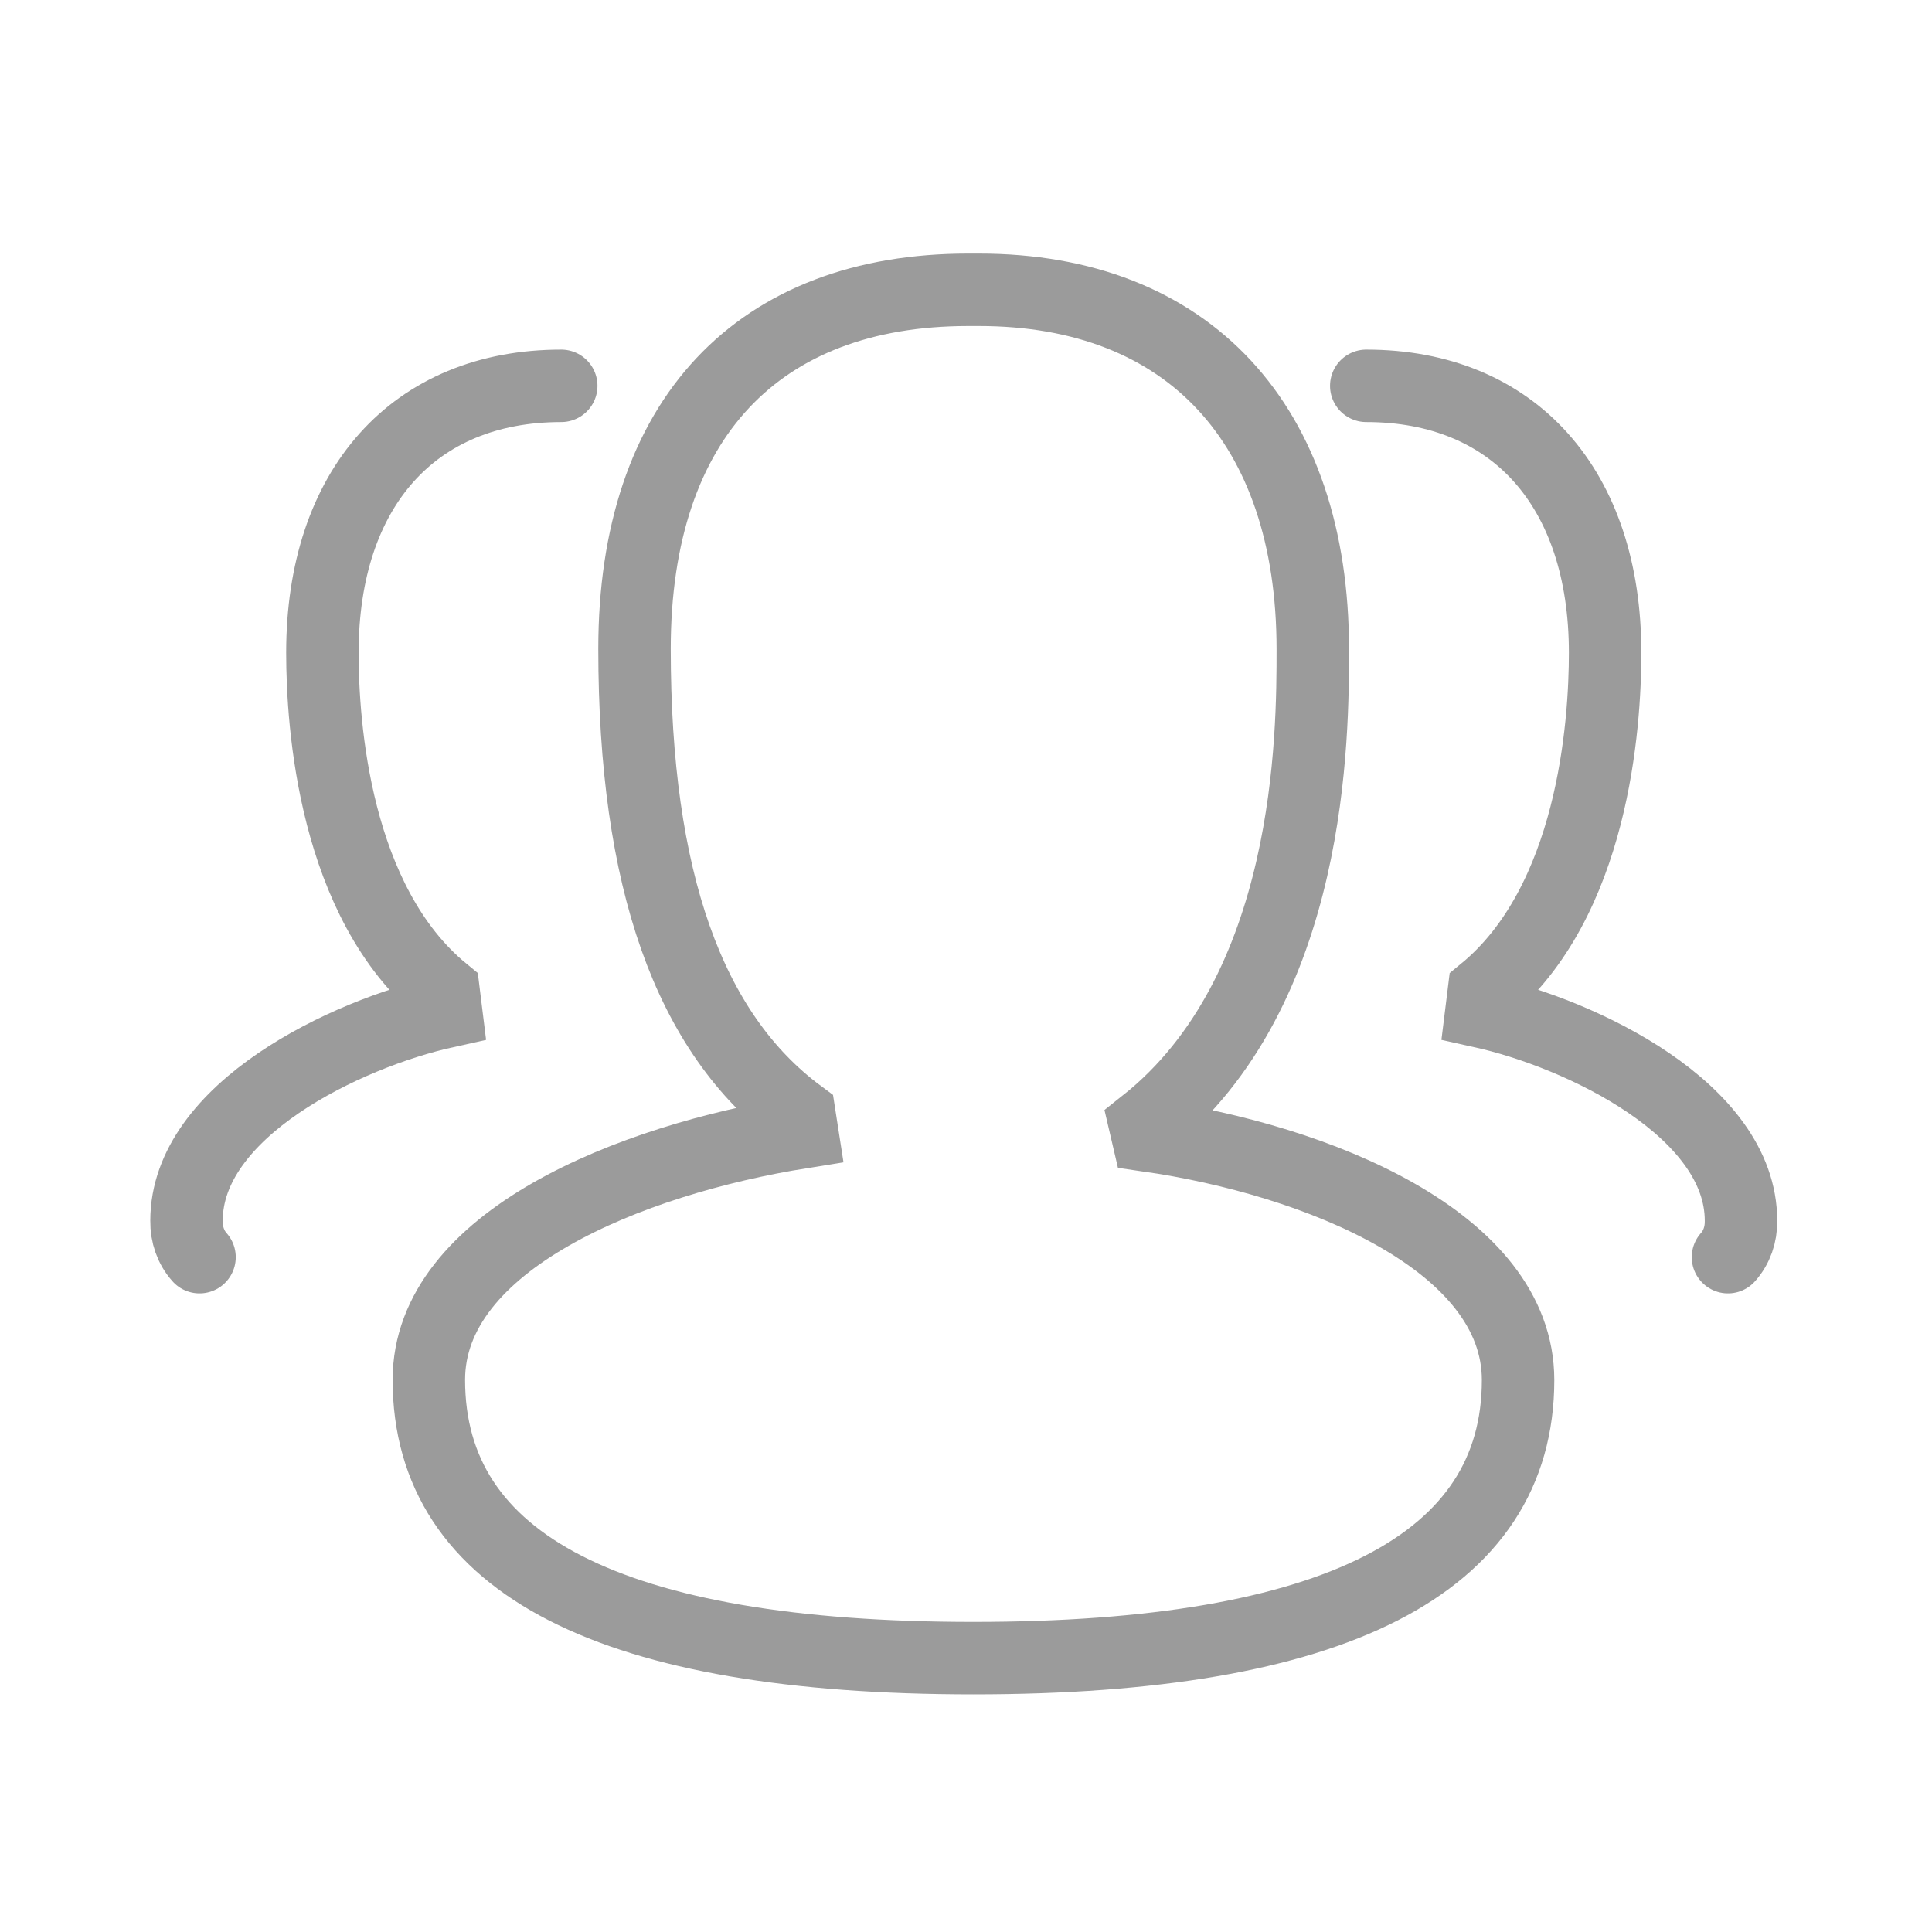 <svg width="80" height="80" viewBox="0 0 80 80" fill="none" xmlns="http://www.w3.org/2000/svg">
<path d="M40.309 68.66C25.339 68.66 17.758 64.785 17.758 57.136C17.758 51.382 26.081 48.021 33.216 46.884L33.106 46.176C28.524 42.781 26.274 36.421 26.274 26.868C26.274 17.316 31.43 12 40.09 12H40.536C49.196 12 54.36 17.56 54.36 26.885C54.36 30.39 54.36 41.038 47.41 46.547L47.52 47.019C54.537 48.029 62.86 51.391 62.86 57.144C62.86 64.776 55.261 68.66 40.3 68.66H40.309Z" stroke="#9B9B9B" stroke-width="3" stroke-linecap="round"/>
<path d="M8.262 52.057C7.9 51.652 7.715 51.121 7.723 50.549C7.723 45.966 14.319 42.807 18.472 41.889L18.371 41.072C13.839 37.357 13.35 30.011 13.35 27.029C13.35 20.214 17.141 15.977 23.24 15.977" stroke="#9B9B9B" stroke-width="3" stroke-linecap="round"/>
<path d="M71.552 52.057C71.914 51.652 72.1 51.121 72.091 50.549C72.091 45.966 65.495 42.807 61.342 41.889L61.443 41.072C65.975 37.357 66.464 30.011 66.464 27.029C66.464 20.214 62.673 15.977 56.574 15.977" stroke="#9B9B9B" stroke-width="3" stroke-linecap="round"/>
</svg>
